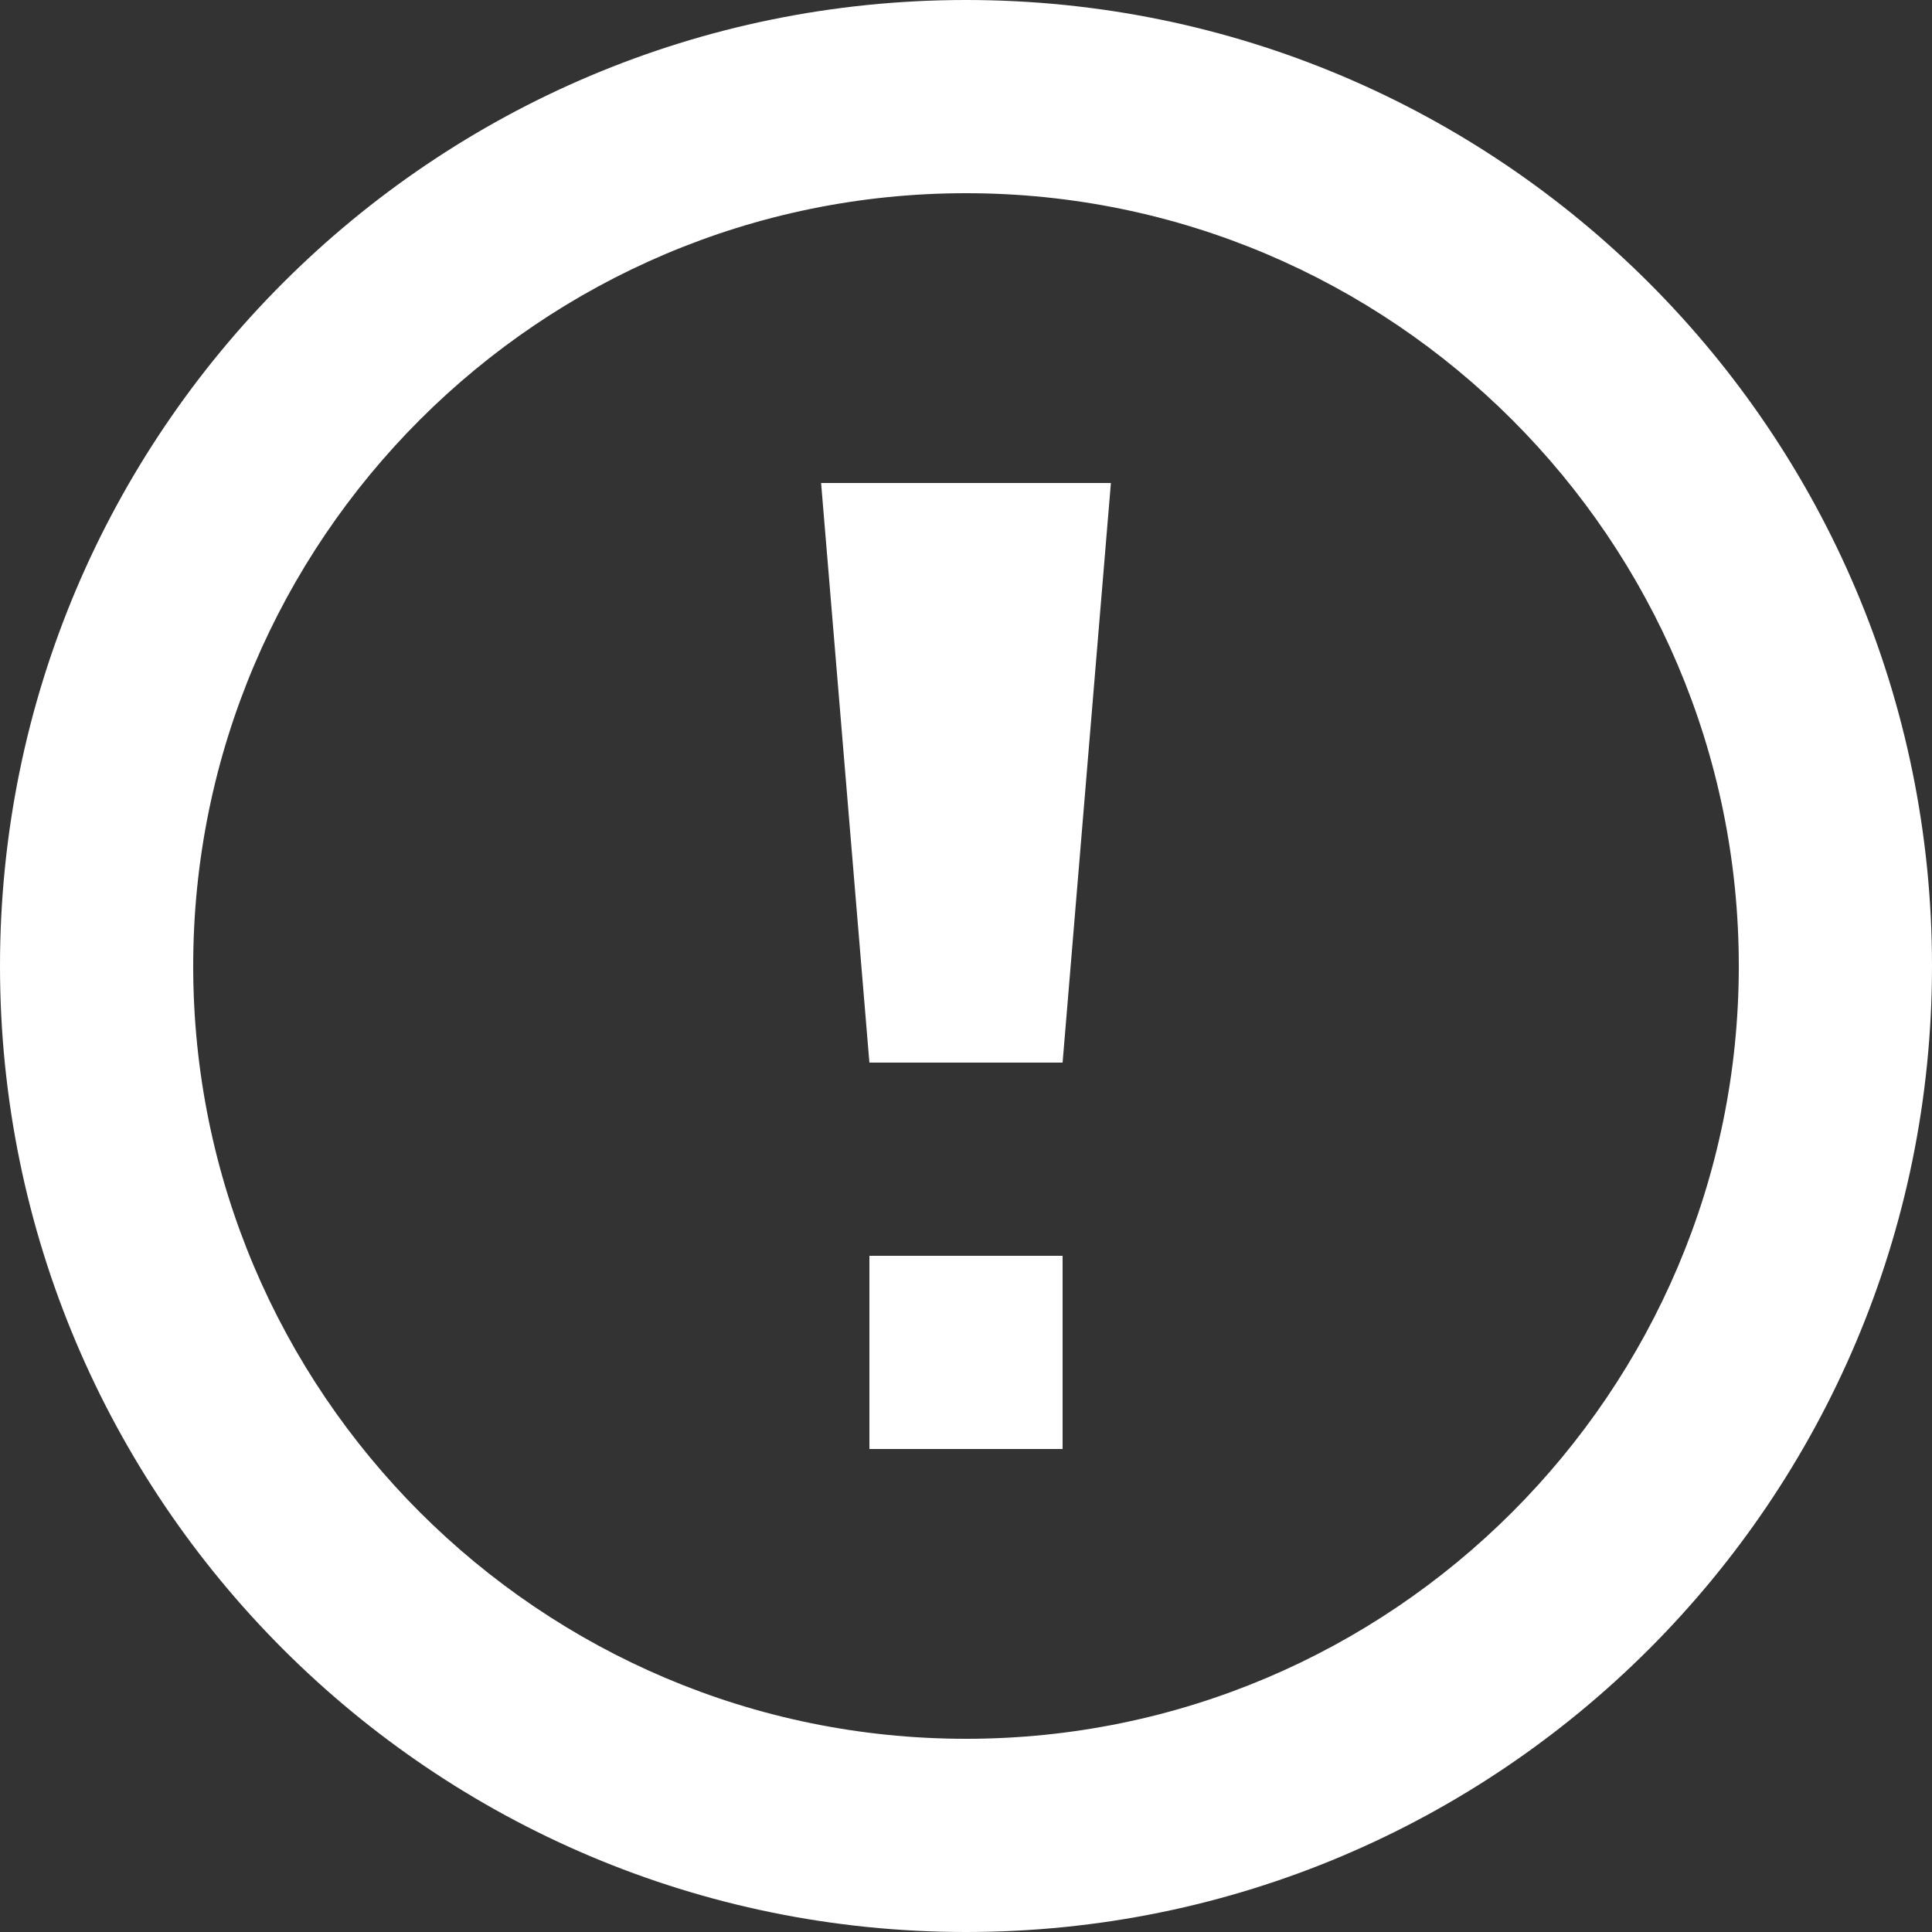 <?xml version="1.0" encoding="UTF-8"?> <svg xmlns="http://www.w3.org/2000/svg" width="35" height="35" viewBox="0 0 35 35" fill="none"><rect x="0" y="0" width="35" height="35" fill="#333333" stroke="none"/> <path d="M17.5 3.5C25.219 3.5 31.5 9.781 31.5 17.5C31.5 25.219 25.219 31.5 17.5 31.5C9.781 31.5 3.5 25.219 3.5 17.5C3.5 9.781 9.781 3.5 17.5 3.5ZM17.5 0C7.835 0 0 7.835 0 17.5C0 27.165 7.835 35 17.5 35C27.165 35 35 27.165 35 17.5C35 7.835 27.165 0 17.5 0ZM19.25 22.75H15.75V26.25H19.25V22.75ZM15.75 19.25H19.25L20.125 8.75H14.875L15.75 19.25Z" fill="white"></path> </svg> 